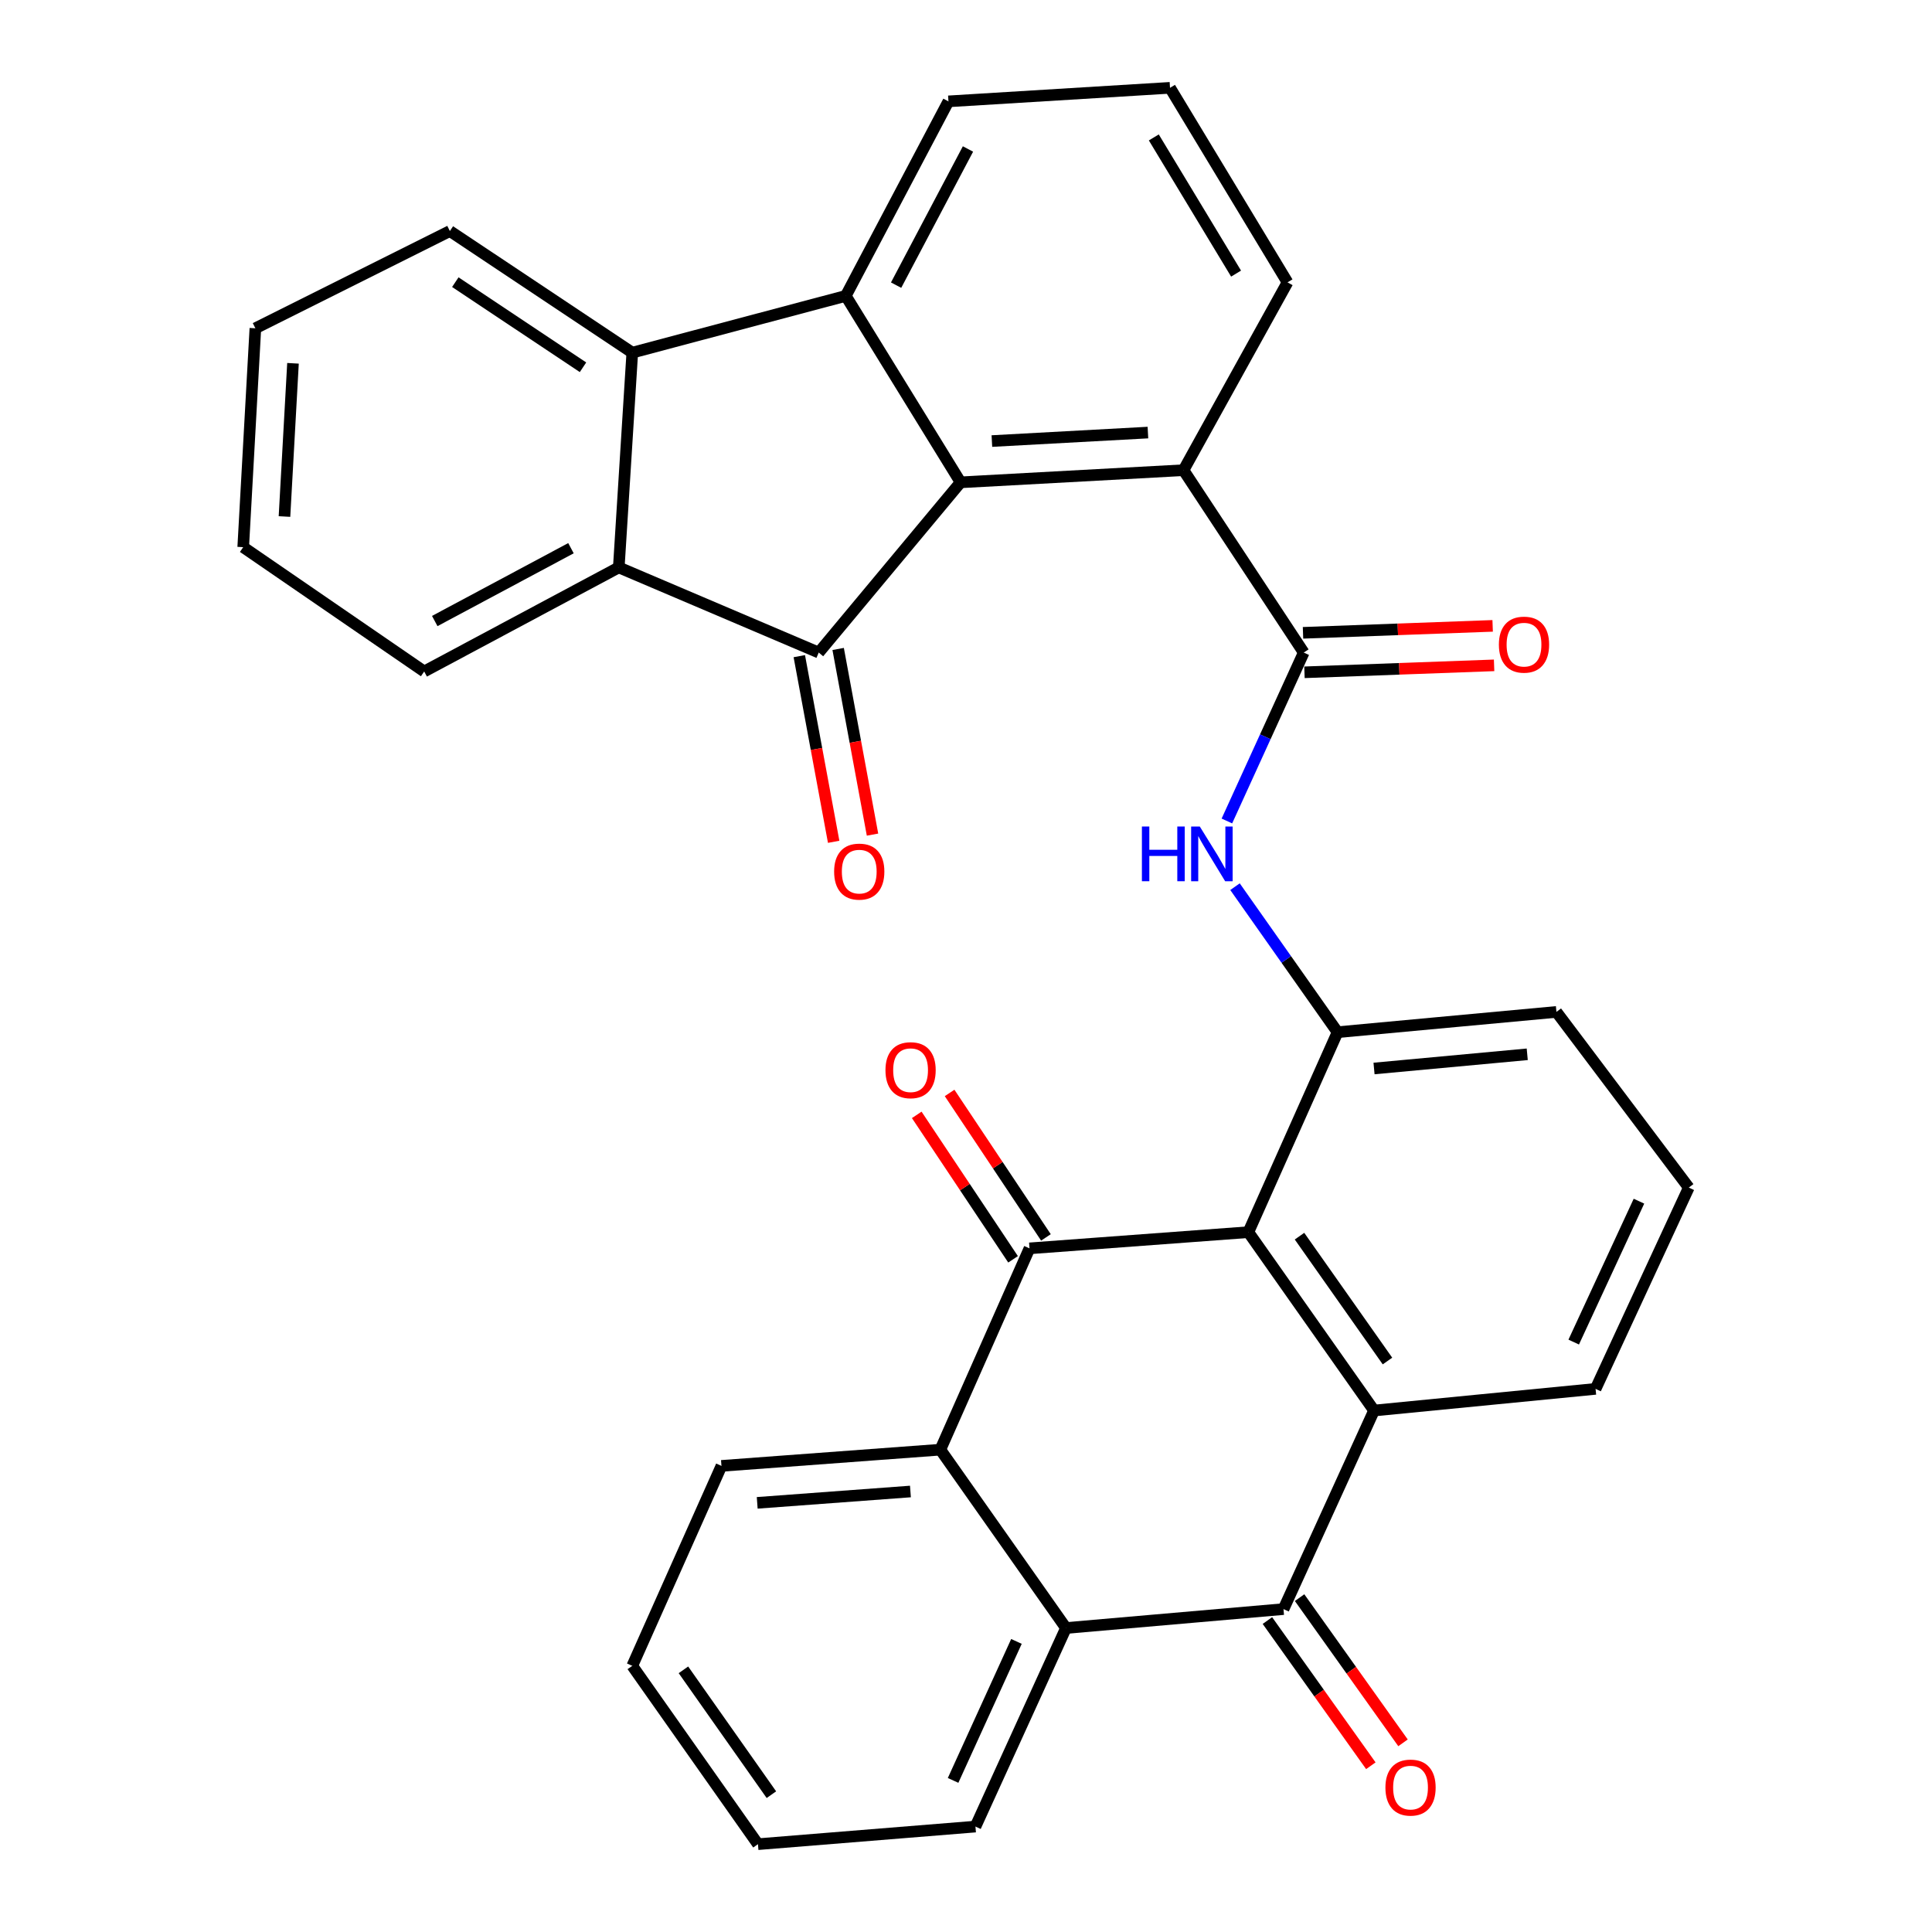 <?xml version='1.0' encoding='iso-8859-1'?>
<svg version='1.1' baseProfile='full'
              xmlns='http://www.w3.org/2000/svg'
                      xmlns:rdkit='http://www.rdkit.org/xml'
                      xmlns:xlink='http://www.w3.org/1999/xlink'
                  xml:space='preserve'
width='1000px' height='1000px' viewBox='0 0 1000 1000'>
<!-- END OF HEADER -->
<rect style='opacity:1.0;fill:#FFFFFF;stroke:none' width='1000' height='1000' x='0' y='0'> </rect>
<path class='bond-2' d='M 646.149,637.765 L 532.865,646.149' style='fill:none;fill-rule:evenodd;stroke:#000000;stroke-width:6px;stroke-linecap:butt;stroke-linejoin:miter;stroke-opacity:1' />
<path class='bond-3' d='M 646.149,637.765 L 711.198,730.09' style='fill:none;fill-rule:evenodd;stroke:#000000;stroke-width:6px;stroke-linecap:butt;stroke-linejoin:miter;stroke-opacity:1' />
<path class='bond-3' d='M 672.623,639.837 L 718.157,704.464' style='fill:none;fill-rule:evenodd;stroke:#000000;stroke-width:6px;stroke-linecap:butt;stroke-linejoin:miter;stroke-opacity:1' />
<path class='bond-11' d='M 646.149,637.765 L 692.317,534.262' style='fill:none;fill-rule:evenodd;stroke:#000000;stroke-width:6px;stroke-linecap:butt;stroke-linejoin:miter;stroke-opacity:1' />
<path class='bond-0' d='M 497.205,249.655 L 612.58,243.372' style='fill:none;fill-rule:evenodd;stroke:#000000;stroke-width:6px;stroke-linecap:butt;stroke-linejoin:miter;stroke-opacity:1' />
<path class='bond-0' d='M 513.4,228.294 L 594.162,223.897' style='fill:none;fill-rule:evenodd;stroke:#000000;stroke-width:6px;stroke-linecap:butt;stroke-linejoin:miter;stroke-opacity:1' />
<path class='bond-1' d='M 497.205,249.655 L 423.773,337.765' style='fill:none;fill-rule:evenodd;stroke:#000000;stroke-width:6px;stroke-linecap:butt;stroke-linejoin:miter;stroke-opacity:1' />
<path class='bond-5' d='M 497.205,249.655 L 437.769,153.15' style='fill:none;fill-rule:evenodd;stroke:#000000;stroke-width:6px;stroke-linecap:butt;stroke-linejoin:miter;stroke-opacity:1' />
<path class='bond-7' d='M 423.773,337.765 L 320.281,293.698' style='fill:none;fill-rule:evenodd;stroke:#000000;stroke-width:6px;stroke-linecap:butt;stroke-linejoin:miter;stroke-opacity:1' />
<path class='bond-14' d='M 413.719,339.625 L 422.613,387.673' style='fill:none;fill-rule:evenodd;stroke:#000000;stroke-width:6px;stroke-linecap:butt;stroke-linejoin:miter;stroke-opacity:1' />
<path class='bond-14' d='M 422.613,387.673 L 431.507,435.721' style='fill:none;fill-rule:evenodd;stroke:#FF0000;stroke-width:6px;stroke-linecap:butt;stroke-linejoin:miter;stroke-opacity:1' />
<path class='bond-14' d='M 433.826,335.904 L 442.72,383.951' style='fill:none;fill-rule:evenodd;stroke:#000000;stroke-width:6px;stroke-linecap:butt;stroke-linejoin:miter;stroke-opacity:1' />
<path class='bond-14' d='M 442.72,383.951 L 451.613,431.999' style='fill:none;fill-rule:evenodd;stroke:#FF0000;stroke-width:6px;stroke-linecap:butt;stroke-linejoin:miter;stroke-opacity:1' />
<path class='bond-8' d='M 532.865,646.149 L 486.72,750.345' style='fill:none;fill-rule:evenodd;stroke:#000000;stroke-width:6px;stroke-linecap:butt;stroke-linejoin:miter;stroke-opacity:1' />
<path class='bond-15' d='M 541.372,640.477 L 516.443,603.093' style='fill:none;fill-rule:evenodd;stroke:#000000;stroke-width:6px;stroke-linecap:butt;stroke-linejoin:miter;stroke-opacity:1' />
<path class='bond-15' d='M 516.443,603.093 L 491.514,565.709' style='fill:none;fill-rule:evenodd;stroke:#FF0000;stroke-width:6px;stroke-linecap:butt;stroke-linejoin:miter;stroke-opacity:1' />
<path class='bond-15' d='M 524.359,651.822 L 499.43,614.438' style='fill:none;fill-rule:evenodd;stroke:#000000;stroke-width:6px;stroke-linecap:butt;stroke-linejoin:miter;stroke-opacity:1' />
<path class='bond-15' d='M 499.43,614.438 L 474.501,577.053' style='fill:none;fill-rule:evenodd;stroke:#FF0000;stroke-width:6px;stroke-linecap:butt;stroke-linejoin:miter;stroke-opacity:1' />
<path class='bond-4' d='M 711.198,730.09 L 664.337,832.866' style='fill:none;fill-rule:evenodd;stroke:#000000;stroke-width:6px;stroke-linecap:butt;stroke-linejoin:miter;stroke-opacity:1' />
<path class='bond-18' d='M 711.198,730.09 L 825.868,718.878' style='fill:none;fill-rule:evenodd;stroke:#000000;stroke-width:6px;stroke-linecap:butt;stroke-linejoin:miter;stroke-opacity:1' />
<path class='bond-10' d='M 664.337,832.866 L 551.746,842.659' style='fill:none;fill-rule:evenodd;stroke:#000000;stroke-width:6px;stroke-linecap:butt;stroke-linejoin:miter;stroke-opacity:1' />
<path class='bond-16' d='M 656.01,838.798 L 682.777,876.373' style='fill:none;fill-rule:evenodd;stroke:#000000;stroke-width:6px;stroke-linecap:butt;stroke-linejoin:miter;stroke-opacity:1' />
<path class='bond-16' d='M 682.777,876.373 L 709.543,913.947' style='fill:none;fill-rule:evenodd;stroke:#FF0000;stroke-width:6px;stroke-linecap:butt;stroke-linejoin:miter;stroke-opacity:1' />
<path class='bond-16' d='M 672.664,826.934 L 699.431,864.508' style='fill:none;fill-rule:evenodd;stroke:#000000;stroke-width:6px;stroke-linecap:butt;stroke-linejoin:miter;stroke-opacity:1' />
<path class='bond-16' d='M 699.431,864.508 L 726.198,902.083' style='fill:none;fill-rule:evenodd;stroke:#FF0000;stroke-width:6px;stroke-linecap:butt;stroke-linejoin:miter;stroke-opacity:1' />
<path class='bond-9' d='M 437.769,153.15 L 327.268,182.527' style='fill:none;fill-rule:evenodd;stroke:#000000;stroke-width:6px;stroke-linecap:butt;stroke-linejoin:miter;stroke-opacity:1' />
<path class='bond-35' d='M 437.769,153.15 L 490.912,52.464' style='fill:none;fill-rule:evenodd;stroke:#000000;stroke-width:6px;stroke-linecap:butt;stroke-linejoin:miter;stroke-opacity:1' />
<path class='bond-35' d='M 463.824,147.592 L 501.024,77.112' style='fill:none;fill-rule:evenodd;stroke:#000000;stroke-width:6px;stroke-linecap:butt;stroke-linejoin:miter;stroke-opacity:1' />
<path class='bond-6' d='M 674.811,337.765 L 654.924,381.351' style='fill:none;fill-rule:evenodd;stroke:#000000;stroke-width:6px;stroke-linecap:butt;stroke-linejoin:miter;stroke-opacity:1' />
<path class='bond-6' d='M 654.924,381.351 L 635.036,424.937' style='fill:none;fill-rule:evenodd;stroke:#0000FF;stroke-width:6px;stroke-linecap:butt;stroke-linejoin:miter;stroke-opacity:1' />
<path class='bond-12' d='M 674.811,337.765 L 612.58,243.372' style='fill:none;fill-rule:evenodd;stroke:#000000;stroke-width:6px;stroke-linecap:butt;stroke-linejoin:miter;stroke-opacity:1' />
<path class='bond-17' d='M 675.186,347.982 L 724.265,346.182' style='fill:none;fill-rule:evenodd;stroke:#000000;stroke-width:6px;stroke-linecap:butt;stroke-linejoin:miter;stroke-opacity:1' />
<path class='bond-17' d='M 724.265,346.182 L 773.345,344.383' style='fill:none;fill-rule:evenodd;stroke:#FF0000;stroke-width:6px;stroke-linecap:butt;stroke-linejoin:miter;stroke-opacity:1' />
<path class='bond-17' d='M 674.437,327.547 L 723.516,325.748' style='fill:none;fill-rule:evenodd;stroke:#000000;stroke-width:6px;stroke-linecap:butt;stroke-linejoin:miter;stroke-opacity:1' />
<path class='bond-17' d='M 723.516,325.748 L 772.596,323.948' style='fill:none;fill-rule:evenodd;stroke:#FF0000;stroke-width:6px;stroke-linecap:butt;stroke-linejoin:miter;stroke-opacity:1' />
<path class='bond-21' d='M 320.281,293.698 L 219.561,347.557' style='fill:none;fill-rule:evenodd;stroke:#000000;stroke-width:6px;stroke-linecap:butt;stroke-linejoin:miter;stroke-opacity:1' />
<path class='bond-21' d='M 295.531,283.745 L 225.027,321.446' style='fill:none;fill-rule:evenodd;stroke:#000000;stroke-width:6px;stroke-linecap:butt;stroke-linejoin:miter;stroke-opacity:1' />
<path class='bond-36' d='M 320.281,293.698 L 327.268,182.527' style='fill:none;fill-rule:evenodd;stroke:#000000;stroke-width:6px;stroke-linecap:butt;stroke-linejoin:miter;stroke-opacity:1' />
<path class='bond-22' d='M 486.72,750.345 L 373.424,758.741' style='fill:none;fill-rule:evenodd;stroke:#000000;stroke-width:6px;stroke-linecap:butt;stroke-linejoin:miter;stroke-opacity:1' />
<path class='bond-22' d='M 471.237,771.997 L 391.93,777.874' style='fill:none;fill-rule:evenodd;stroke:#000000;stroke-width:6px;stroke-linecap:butt;stroke-linejoin:miter;stroke-opacity:1' />
<path class='bond-33' d='M 486.72,750.345 L 551.746,842.659' style='fill:none;fill-rule:evenodd;stroke:#000000;stroke-width:6px;stroke-linecap:butt;stroke-linejoin:miter;stroke-opacity:1' />
<path class='bond-23' d='M 327.268,182.527 L 232.853,119.591' style='fill:none;fill-rule:evenodd;stroke:#000000;stroke-width:6px;stroke-linecap:butt;stroke-linejoin:miter;stroke-opacity:1' />
<path class='bond-23' d='M 301.764,190.101 L 235.673,146.046' style='fill:none;fill-rule:evenodd;stroke:#000000;stroke-width:6px;stroke-linecap:butt;stroke-linejoin:miter;stroke-opacity:1' />
<path class='bond-24' d='M 551.746,842.659 L 504.896,945.435' style='fill:none;fill-rule:evenodd;stroke:#000000;stroke-width:6px;stroke-linecap:butt;stroke-linejoin:miter;stroke-opacity:1' />
<path class='bond-24' d='M 526.112,849.593 L 493.317,921.537' style='fill:none;fill-rule:evenodd;stroke:#000000;stroke-width:6px;stroke-linecap:butt;stroke-linejoin:miter;stroke-opacity:1' />
<path class='bond-13' d='M 692.317,534.262 L 665.777,496.603' style='fill:none;fill-rule:evenodd;stroke:#000000;stroke-width:6px;stroke-linecap:butt;stroke-linejoin:miter;stroke-opacity:1' />
<path class='bond-13' d='M 665.777,496.603 L 639.237,458.944' style='fill:none;fill-rule:evenodd;stroke:#0000FF;stroke-width:6px;stroke-linecap:butt;stroke-linejoin:miter;stroke-opacity:1' />
<path class='bond-20' d='M 692.317,534.262 L 805.602,523.766' style='fill:none;fill-rule:evenodd;stroke:#000000;stroke-width:6px;stroke-linecap:butt;stroke-linejoin:miter;stroke-opacity:1' />
<path class='bond-20' d='M 711.197,553.049 L 790.496,545.701' style='fill:none;fill-rule:evenodd;stroke:#000000;stroke-width:6px;stroke-linecap:butt;stroke-linejoin:miter;stroke-opacity:1' />
<path class='bond-25' d='M 612.58,243.372 L 666.416,146.152' style='fill:none;fill-rule:evenodd;stroke:#000000;stroke-width:6px;stroke-linecap:butt;stroke-linejoin:miter;stroke-opacity:1' />
<path class='bond-32' d='M 825.868,718.878 L 874.115,614.693' style='fill:none;fill-rule:evenodd;stroke:#000000;stroke-width:6px;stroke-linecap:butt;stroke-linejoin:miter;stroke-opacity:1' />
<path class='bond-32' d='M 814.55,694.657 L 848.323,621.728' style='fill:none;fill-rule:evenodd;stroke:#000000;stroke-width:6px;stroke-linecap:butt;stroke-linejoin:miter;stroke-opacity:1' />
<path class='bond-19' d='M 490.912,52.464 L 605.593,45.455' style='fill:none;fill-rule:evenodd;stroke:#000000;stroke-width:6px;stroke-linecap:butt;stroke-linejoin:miter;stroke-opacity:1' />
<path class='bond-26' d='M 805.602,523.766 L 874.115,614.693' style='fill:none;fill-rule:evenodd;stroke:#000000;stroke-width:6px;stroke-linecap:butt;stroke-linejoin:miter;stroke-opacity:1' />
<path class='bond-30' d='M 219.561,347.557 L 125.885,283.213' style='fill:none;fill-rule:evenodd;stroke:#000000;stroke-width:6px;stroke-linecap:butt;stroke-linejoin:miter;stroke-opacity:1' />
<path class='bond-31' d='M 373.424,758.741 L 327.268,862.232' style='fill:none;fill-rule:evenodd;stroke:#000000;stroke-width:6px;stroke-linecap:butt;stroke-linejoin:miter;stroke-opacity:1' />
<path class='bond-29' d='M 232.853,119.591 L 132.179,169.917' style='fill:none;fill-rule:evenodd;stroke:#000000;stroke-width:6px;stroke-linecap:butt;stroke-linejoin:miter;stroke-opacity:1' />
<path class='bond-28' d='M 504.896,945.435 L 392.316,954.545' style='fill:none;fill-rule:evenodd;stroke:#000000;stroke-width:6px;stroke-linecap:butt;stroke-linejoin:miter;stroke-opacity:1' />
<path class='bond-27' d='M 666.416,146.152 L 605.593,45.455' style='fill:none;fill-rule:evenodd;stroke:#000000;stroke-width:6px;stroke-linecap:butt;stroke-linejoin:miter;stroke-opacity:1' />
<path class='bond-27' d='M 639.789,141.619 L 597.213,71.131' style='fill:none;fill-rule:evenodd;stroke:#000000;stroke-width:6px;stroke-linecap:butt;stroke-linejoin:miter;stroke-opacity:1' />
<path class='bond-34' d='M 392.316,954.545 L 327.268,862.232' style='fill:none;fill-rule:evenodd;stroke:#000000;stroke-width:6px;stroke-linecap:butt;stroke-linejoin:miter;stroke-opacity:1' />
<path class='bond-34' d='M 399.274,928.92 L 353.74,864.301' style='fill:none;fill-rule:evenodd;stroke:#000000;stroke-width:6px;stroke-linecap:butt;stroke-linejoin:miter;stroke-opacity:1' />
<path class='bond-37' d='M 132.179,169.917 L 125.885,283.213' style='fill:none;fill-rule:evenodd;stroke:#000000;stroke-width:6px;stroke-linecap:butt;stroke-linejoin:miter;stroke-opacity:1' />
<path class='bond-37' d='M 151.651,188.046 L 147.246,267.353' style='fill:none;fill-rule:evenodd;stroke:#000000;stroke-width:6px;stroke-linecap:butt;stroke-linejoin:miter;stroke-opacity:1' />
<path  class='atom-14' d='M 591.049 427.801
L 594.889 427.801
L 594.889 439.841
L 609.369 439.841
L 609.369 427.801
L 613.209 427.801
L 613.209 456.121
L 609.369 456.121
L 609.369 443.041
L 594.889 443.041
L 594.889 456.121
L 591.049 456.121
L 591.049 427.801
' fill='#0000FF'/>
<path  class='atom-14' d='M 621.009 427.801
L 630.289 442.801
Q 631.209 444.281, 632.689 446.961
Q 634.169 449.641, 634.249 449.801
L 634.249 427.801
L 638.009 427.801
L 638.009 456.121
L 634.129 456.121
L 624.169 439.721
Q 623.009 437.801, 621.769 435.601
Q 620.569 433.401, 620.209 432.721
L 620.209 456.121
L 616.529 456.121
L 616.529 427.801
L 621.009 427.801
' fill='#0000FF'/>
<path  class='atom-15' d='M 431.744 451.14
Q 431.744 444.34, 435.104 440.54
Q 438.464 436.74, 444.744 436.74
Q 451.024 436.74, 454.384 440.54
Q 457.744 444.34, 457.744 451.14
Q 457.744 458.02, 454.344 461.94
Q 450.944 465.82, 444.744 465.82
Q 438.504 465.82, 435.104 461.94
Q 431.744 458.06, 431.744 451.14
M 444.744 462.62
Q 449.064 462.62, 451.384 459.74
Q 453.744 456.82, 453.744 451.14
Q 453.744 445.58, 451.384 442.78
Q 449.064 439.94, 444.744 439.94
Q 440.424 439.94, 438.064 442.74
Q 435.744 445.54, 435.744 451.14
Q 435.744 456.86, 438.064 459.74
Q 440.424 462.62, 444.744 462.62
' fill='#FF0000'/>
<path  class='atom-16' d='M 458.315 553.927
Q 458.315 547.127, 461.675 543.327
Q 465.035 539.527, 471.315 539.527
Q 477.595 539.527, 480.955 543.327
Q 484.315 547.127, 484.315 553.927
Q 484.315 560.807, 480.915 564.727
Q 477.515 568.607, 471.315 568.607
Q 465.075 568.607, 461.675 564.727
Q 458.315 560.847, 458.315 553.927
M 471.315 565.407
Q 475.635 565.407, 477.955 562.527
Q 480.315 559.607, 480.315 553.927
Q 480.315 548.367, 477.955 545.567
Q 475.635 542.727, 471.315 542.727
Q 466.995 542.727, 464.635 545.527
Q 462.315 548.327, 462.315 553.927
Q 462.315 559.647, 464.635 562.527
Q 466.995 565.407, 471.315 565.407
' fill='#FF0000'/>
<path  class='atom-17' d='M 717.09 925.248
Q 717.09 918.448, 720.45 914.648
Q 723.81 910.848, 730.09 910.848
Q 736.37 910.848, 739.73 914.648
Q 743.09 918.448, 743.09 925.248
Q 743.09 932.128, 739.69 936.048
Q 736.29 939.928, 730.09 939.928
Q 723.85 939.928, 720.45 936.048
Q 717.09 932.168, 717.09 925.248
M 730.09 936.728
Q 734.41 936.728, 736.73 933.848
Q 739.09 930.928, 739.09 925.248
Q 739.09 919.688, 736.73 916.888
Q 734.41 914.048, 730.09 914.048
Q 725.77 914.048, 723.41 916.848
Q 721.09 919.648, 721.09 925.248
Q 721.09 930.968, 723.41 933.848
Q 725.77 936.728, 730.09 936.728
' fill='#FF0000'/>
<path  class='atom-18' d='M 775.822 333.664
Q 775.822 326.864, 779.182 323.064
Q 782.542 319.264, 788.822 319.264
Q 795.102 319.264, 798.462 323.064
Q 801.822 326.864, 801.822 333.664
Q 801.822 340.544, 798.422 344.464
Q 795.022 348.344, 788.822 348.344
Q 782.582 348.344, 779.182 344.464
Q 775.822 340.584, 775.822 333.664
M 788.822 345.144
Q 793.142 345.144, 795.462 342.264
Q 797.822 339.344, 797.822 333.664
Q 797.822 328.104, 795.462 325.304
Q 793.142 322.464, 788.822 322.464
Q 784.502 322.464, 782.142 325.264
Q 779.822 328.064, 779.822 333.664
Q 779.822 339.384, 782.142 342.264
Q 784.502 345.144, 788.822 345.144
' fill='#FF0000'/>
</svg>
